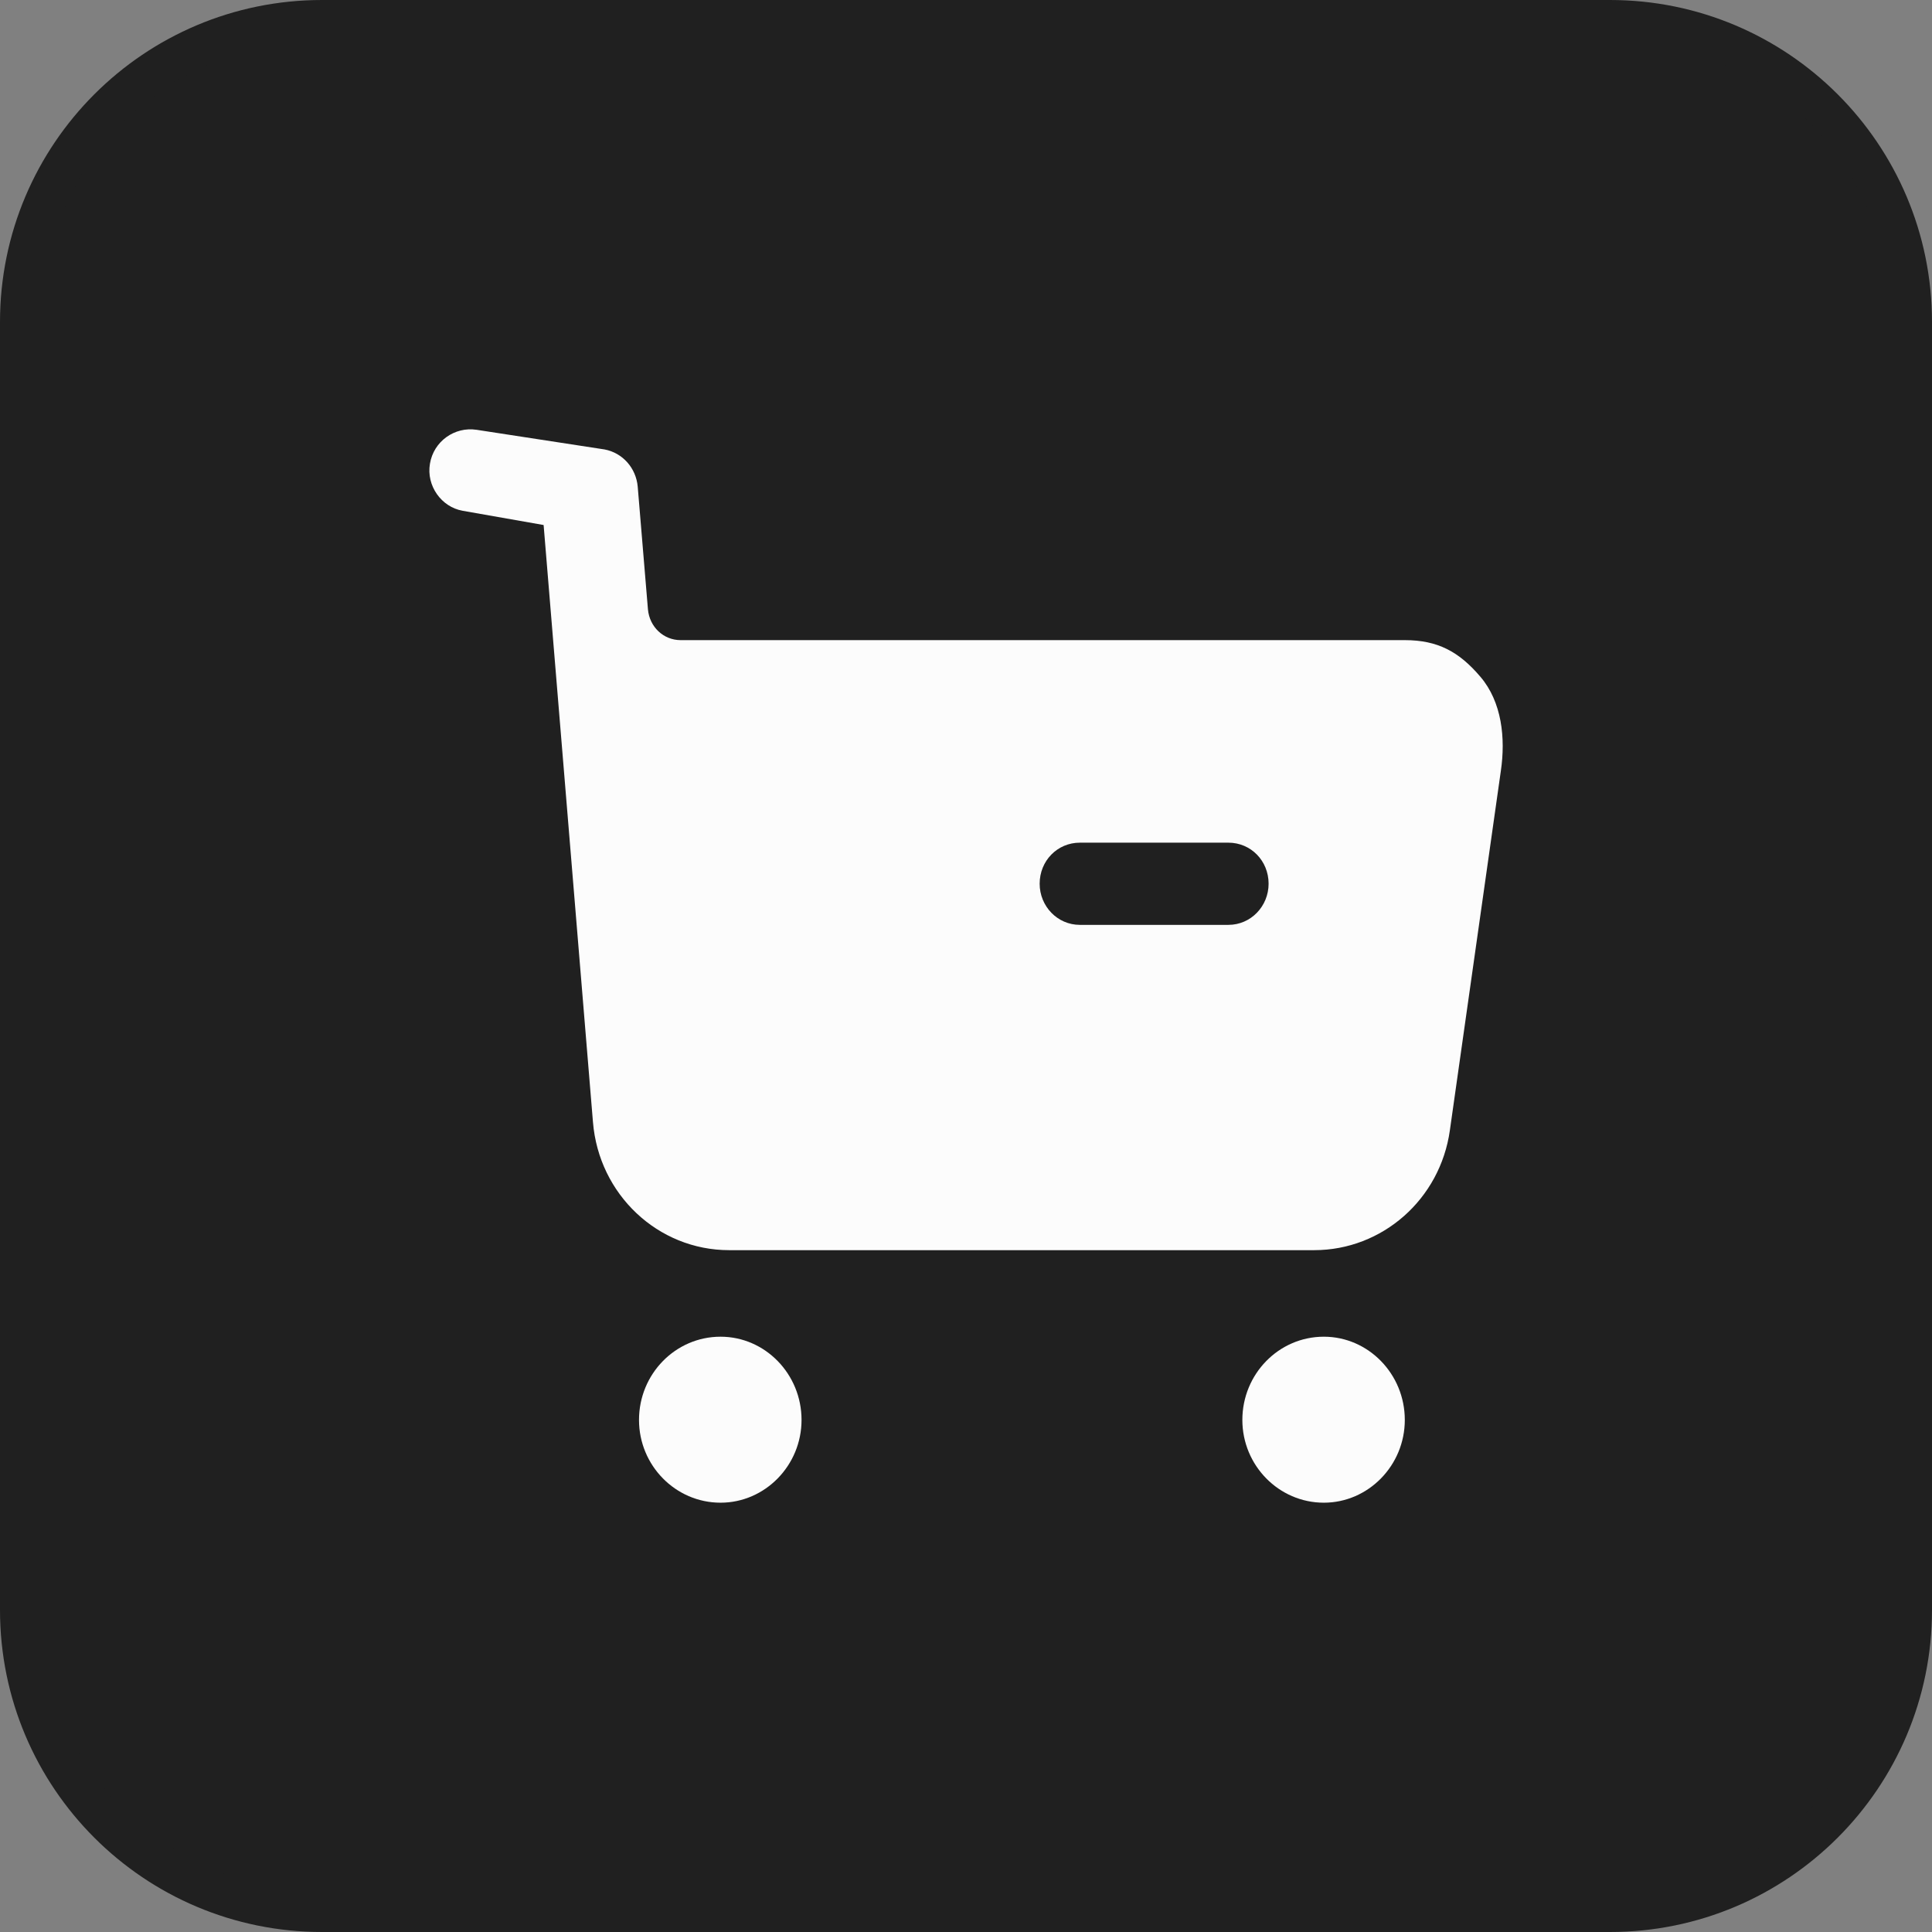 <?xml version="1.0" encoding="utf-8"?>
<svg xmlns="http://www.w3.org/2000/svg" width="24" height="24" viewBox="0 0 24 24" fill="none">
    <rect x="0" y="0" width="24" height="24" fill="#808080" stroke="none"/>
    <path d="M0.25 4C0.25 1.929 1.929 0.25 4 0.25H20C22.071 0.25 23.75 1.929 23.75 4V20C23.75 22.071 22.071 23.75 20 23.75H4C1.929 23.75 0.25 22.071 0.25 20V4Z" fill="#202020"/>
    <path d="M0.25 4C0.25 1.929 1.929 0.25 4 0.25H20C22.071 0.25 23.75 1.929 23.75 4V20C23.75 22.071 22.071 23.75 20 23.75H4C1.929 23.75 0.25 22.071 0.25 20V4Z" stroke="#202020" stroke-width="0.5"/>
    <path fill-rule="evenodd" clip-rule="evenodd" d="M13.414 11.489H15.26C15.539 11.489 15.759 11.257 15.759 10.978C15.759 10.693 15.539 10.468 15.26 10.468H13.414C13.135 10.468 12.915 10.693 12.915 10.978C12.915 11.257 13.135 11.489 13.414 11.489ZM17.451 7.952C17.858 7.952 18.124 8.094 18.39 8.407C18.657 8.72 18.704 9.169 18.644 9.577L18.011 14.04C17.891 14.898 17.171 15.53 16.325 15.53H9.058C8.172 15.53 7.439 14.837 7.366 13.939L6.753 6.522L5.747 6.345C5.481 6.298 5.294 6.032 5.341 5.76C5.387 5.482 5.647 5.298 5.92 5.339L7.509 5.583C7.735 5.625 7.902 5.815 7.922 6.046L8.049 7.57C8.069 7.788 8.242 7.952 8.455 7.952H17.451ZM8.951 16.605C8.391 16.605 7.938 17.068 7.938 17.639C7.938 18.204 8.391 18.667 8.951 18.667C9.504 18.667 9.957 18.204 9.957 17.639C9.957 17.068 9.504 16.605 8.951 16.605ZM16.445 16.605C15.886 16.605 15.433 17.068 15.433 17.639C15.433 18.204 15.886 18.667 16.445 18.667C16.998 18.667 17.451 18.204 17.451 17.639C17.451 17.068 16.998 16.605 16.445 16.605Z" fill="#FCFCFC"/>
</svg>